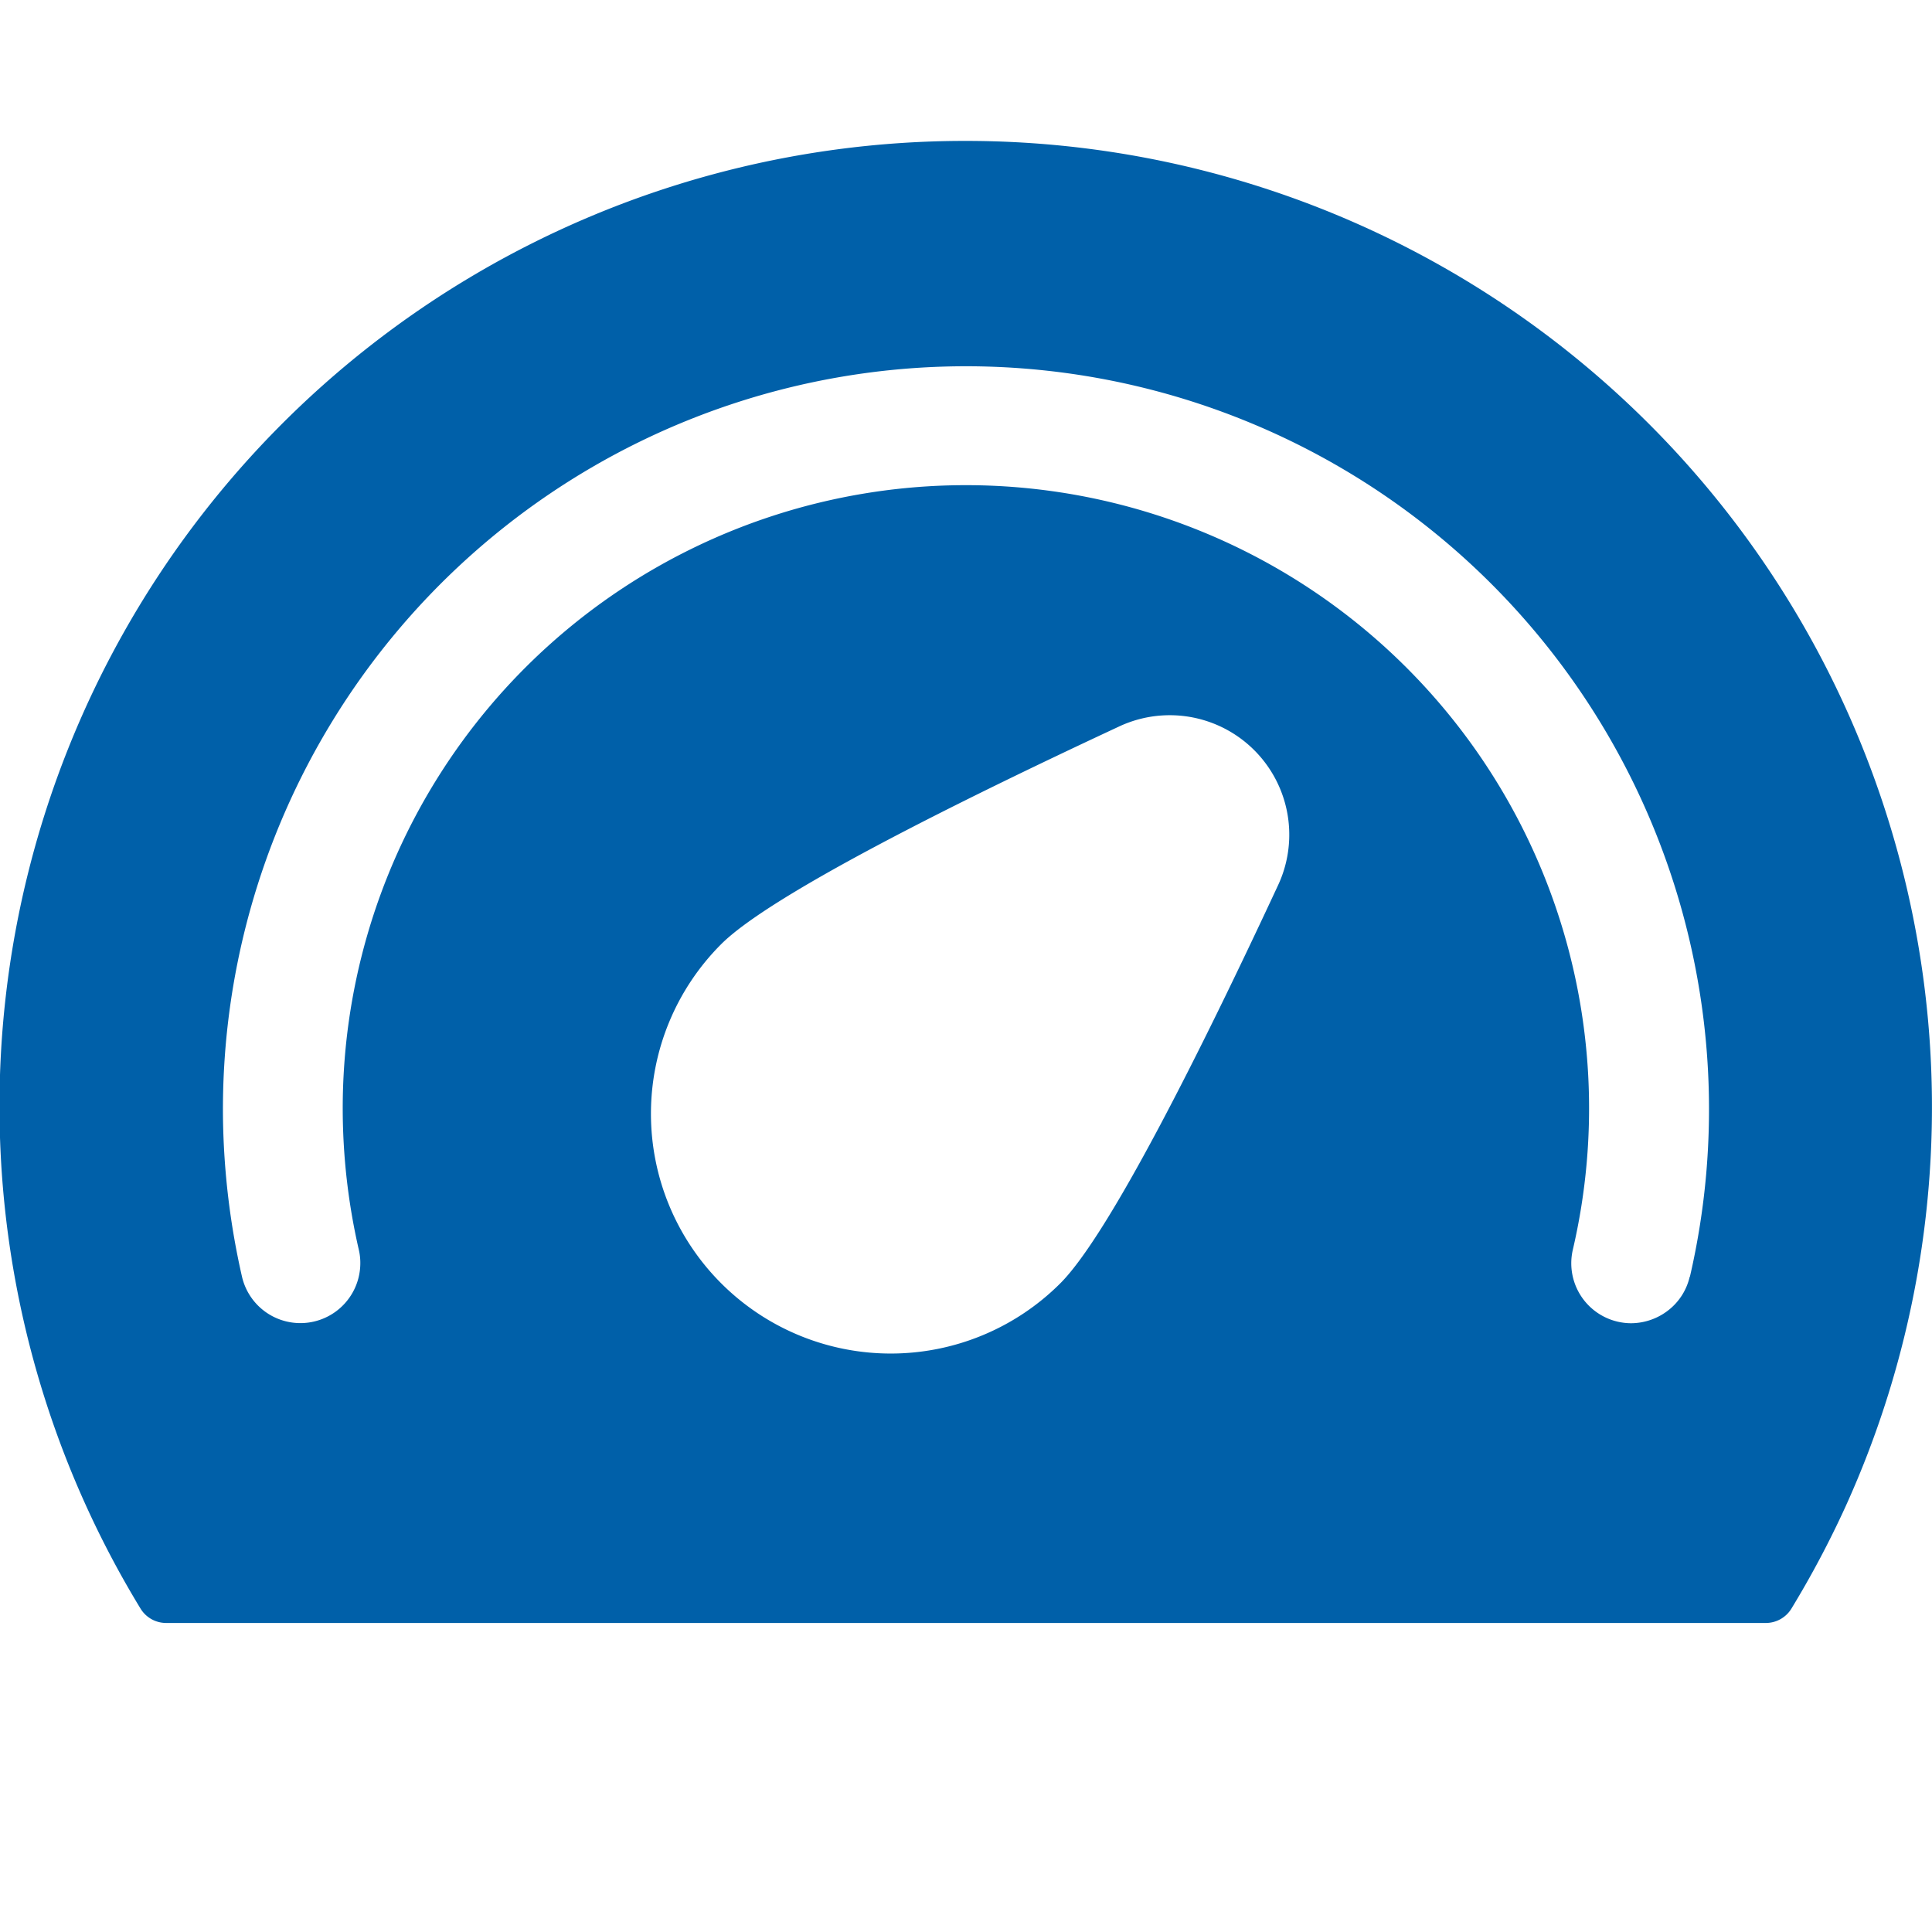 <svg xmlns="http://www.w3.org/2000/svg" width="48.001" height="48" viewBox="0 0 48.001 48">
  <defs>
    <style>
      .cls-1 {
        fill: #fff;
        stroke: #707070;
        opacity: 0;
      }

      .cls-2 {
        fill: #0060a9;
      }

      .cls-3 {
        stroke: none;
      }

      .cls-4 {
        fill: none;
      }
    </style>
  </defs>
  <g id="组_29488" data-name="组 29488" transform="translate(-326 -1284)">
    <g id="矩形_148" data-name="矩形 148" class="cls-1" transform="translate(326 1284)">
      <rect class="cls-3" width="48" height="48"/>
      <rect class="cls-4" x="0.5" y="0.5" width="47" height="47"/>
    </g>
    <path id="路径_1634" data-name="路径 1634" class="cls-2" d="M23.956,137A23.983,23.983,0,0,0,3.491,173.464a.744.744,0,0,0,.638.358H43.871a.744.744,0,0,0,.638-.358,24.269,24.269,0,0,0,1.341-2.528A24.006,24.006,0,0,0,23.956,137Zm7.788,18.514c-1.909,4.1-4.19,8.659-5.4,9.869a5.958,5.958,0,1,1-8.426-8.426c1.21-1.21,5.773-3.491,9.869-5.4a2.969,2.969,0,0,1,3.957,3.957Zm10.237,9.706a1.474,1.474,0,0,1-.526.829,1.514,1.514,0,0,1-.926.326,1.49,1.49,0,0,1-1.452-1.825,15.483,15.483,0,1,0-30.562-3.505,15.715,15.715,0,0,0,.4,3.505,1.434,1.434,0,0,1,.037.34,1.489,1.489,0,0,1-2.937.34,18.824,18.824,0,0,1-.475-3.962,18.461,18.461,0,1,1,36.446,3.952Z" transform="translate(326 1150.501)"/>
  </g>
</svg>
